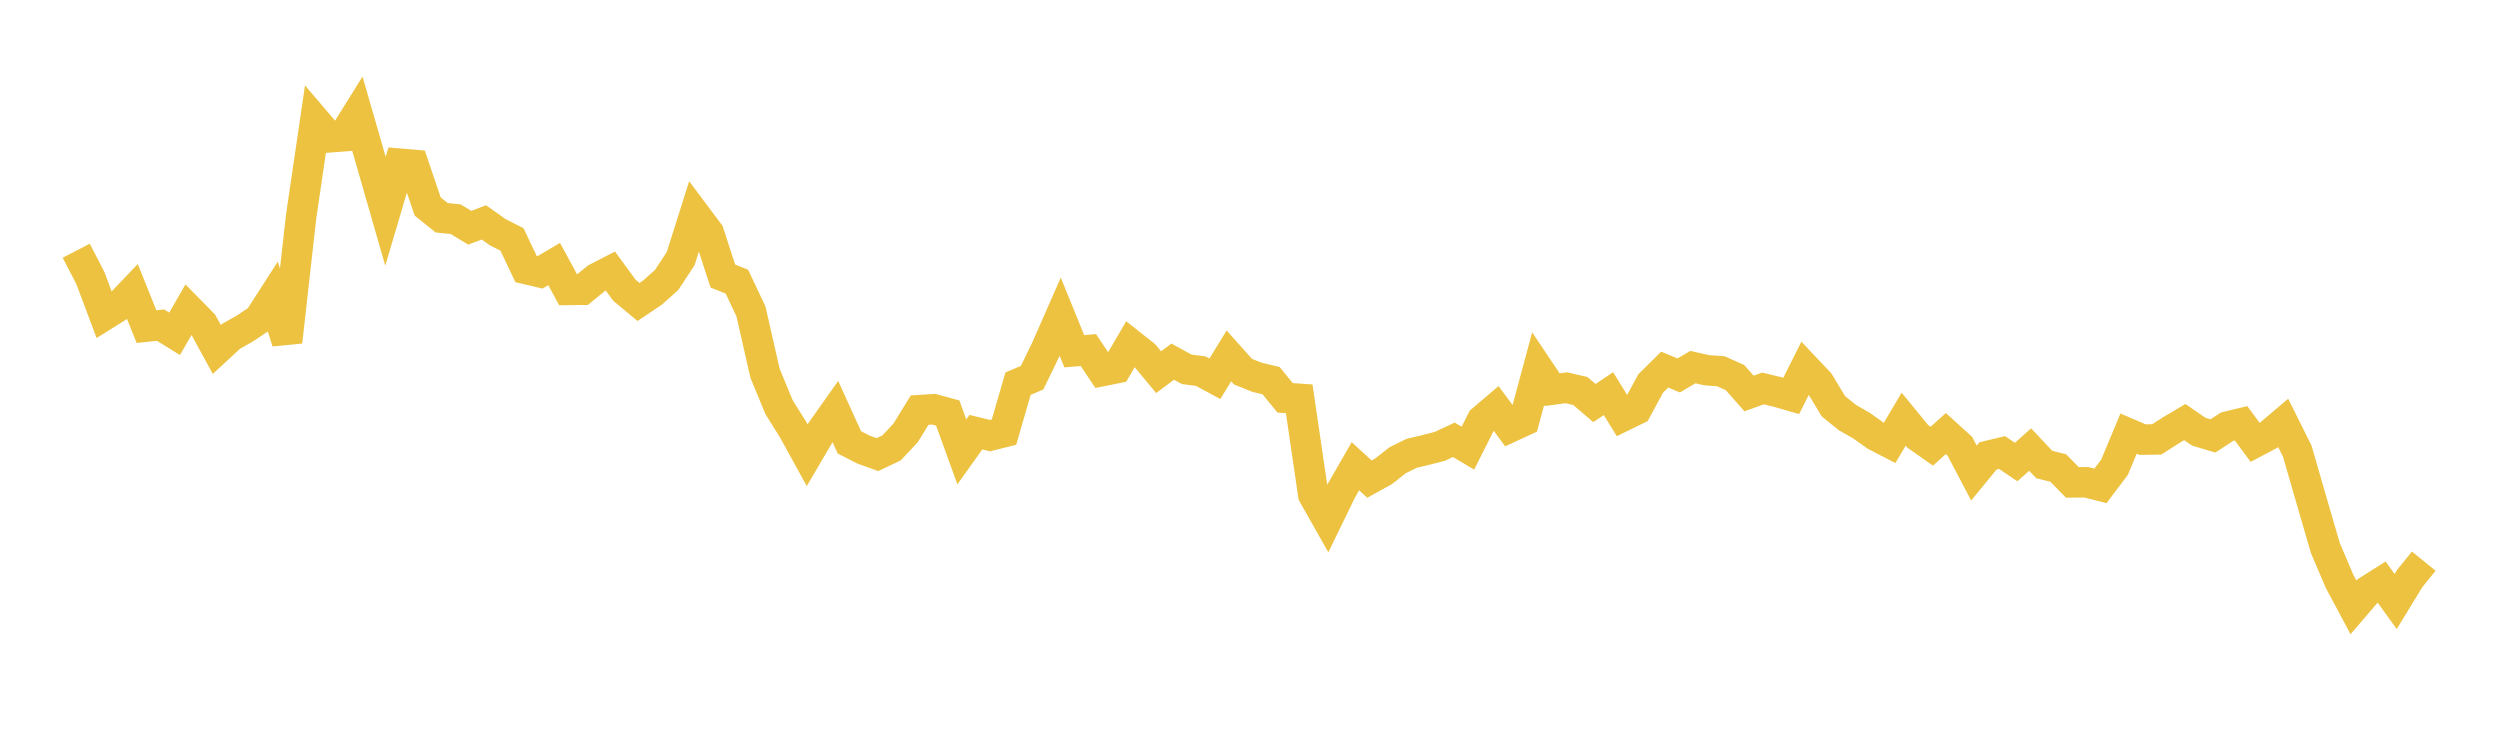 <svg width="164" height="48" xmlns="http://www.w3.org/2000/svg" xmlns:xlink="http://www.w3.org/1999/xlink"><path fill="none" stroke="rgb(237,194,64)" stroke-width="2" d="M5,16.448L5.922,18.225L6.844,20.679L7.766,20.102L8.689,19.134L9.611,21.425L10.533,21.329L11.455,21.898L12.377,20.297L13.299,21.235L14.222,22.925L15.144,22.071L16.066,21.548L16.988,20.933L17.91,19.499L18.832,22.428L19.754,14.205L20.677,7.928L21.599,9.009L22.521,8.938L23.443,7.457L24.365,10.652L25.287,13.859L26.21,10.738L27.132,10.817L28.054,13.545L28.976,14.285L29.898,14.38L30.82,14.94L31.743,14.589L32.665,15.242L33.587,15.708L34.509,17.649L35.431,17.865L36.353,17.321L37.275,19.019L38.198,19.01L39.12,18.257L40.042,17.782L40.964,19.042L41.886,19.811L42.808,19.19L43.731,18.364L44.653,16.963L45.575,14.045L46.497,15.276L47.419,18.108L48.341,18.477L49.263,20.429L50.186,24.485L51.108,26.715L52.03,28.187L52.952,29.863L53.874,28.292L54.796,26.987L55.719,29.019L56.641,29.49L57.563,29.821L58.485,29.384L59.407,28.399L60.329,26.904L61.251,26.846L62.174,27.098L63.096,29.643L64.018,28.351L64.94,28.578L65.862,28.346L66.784,25.169L67.707,24.776L68.629,22.874L69.551,20.776L70.473,23.042L71.395,22.963L72.317,24.339L73.24,24.152L74.162,22.573L75.084,23.303L76.006,24.414L76.928,23.724L77.85,24.229L78.772,24.348L79.695,24.847L80.617,23.348L81.539,24.38L82.461,24.751L83.383,24.969L84.305,26.099L85.228,26.162L86.15,32.453L87.072,34.083L87.994,32.188L88.916,30.587L89.838,31.43L90.76,30.92L91.683,30.193L92.605,29.737L93.527,29.519L94.449,29.281L95.371,28.852L96.293,29.4L97.216,27.567L98.138,26.783L99.06,28.03L99.982,27.604L100.904,24.184L101.826,25.561L102.749,25.438L103.671,25.651L104.593,26.44L105.515,25.824L106.437,27.317L107.359,26.867L108.281,25.162L109.204,24.247L110.126,24.629L111.048,24.082L111.97,24.289L112.892,24.356L113.814,24.77L114.737,25.812L115.659,25.482L116.581,25.708L117.503,25.973L118.425,24.138L119.347,25.116L120.269,26.647L121.192,27.394L122.114,27.92L123.036,28.576L123.958,29.054L124.88,27.499L125.802,28.623L126.725,29.271L127.647,28.442L128.569,29.278L129.491,31.032L130.413,29.907L131.335,29.685L132.257,30.309L133.18,29.492L134.102,30.472L135.024,30.703L135.946,31.645L136.868,31.638L137.79,31.873L138.713,30.651L139.635,28.443L140.557,28.84L141.479,28.825L142.401,28.235L143.323,27.688L144.246,28.323L145.168,28.597L146.09,27.994L147.012,27.769L147.934,29.014L148.856,28.526L149.778,27.744L150.701,29.597L151.623,32.789L152.545,35.954L153.467,38.12L154.389,39.844L155.311,38.767L156.234,38.183L157.156,39.461L158.078,37.948L159,36.811"></path></svg>